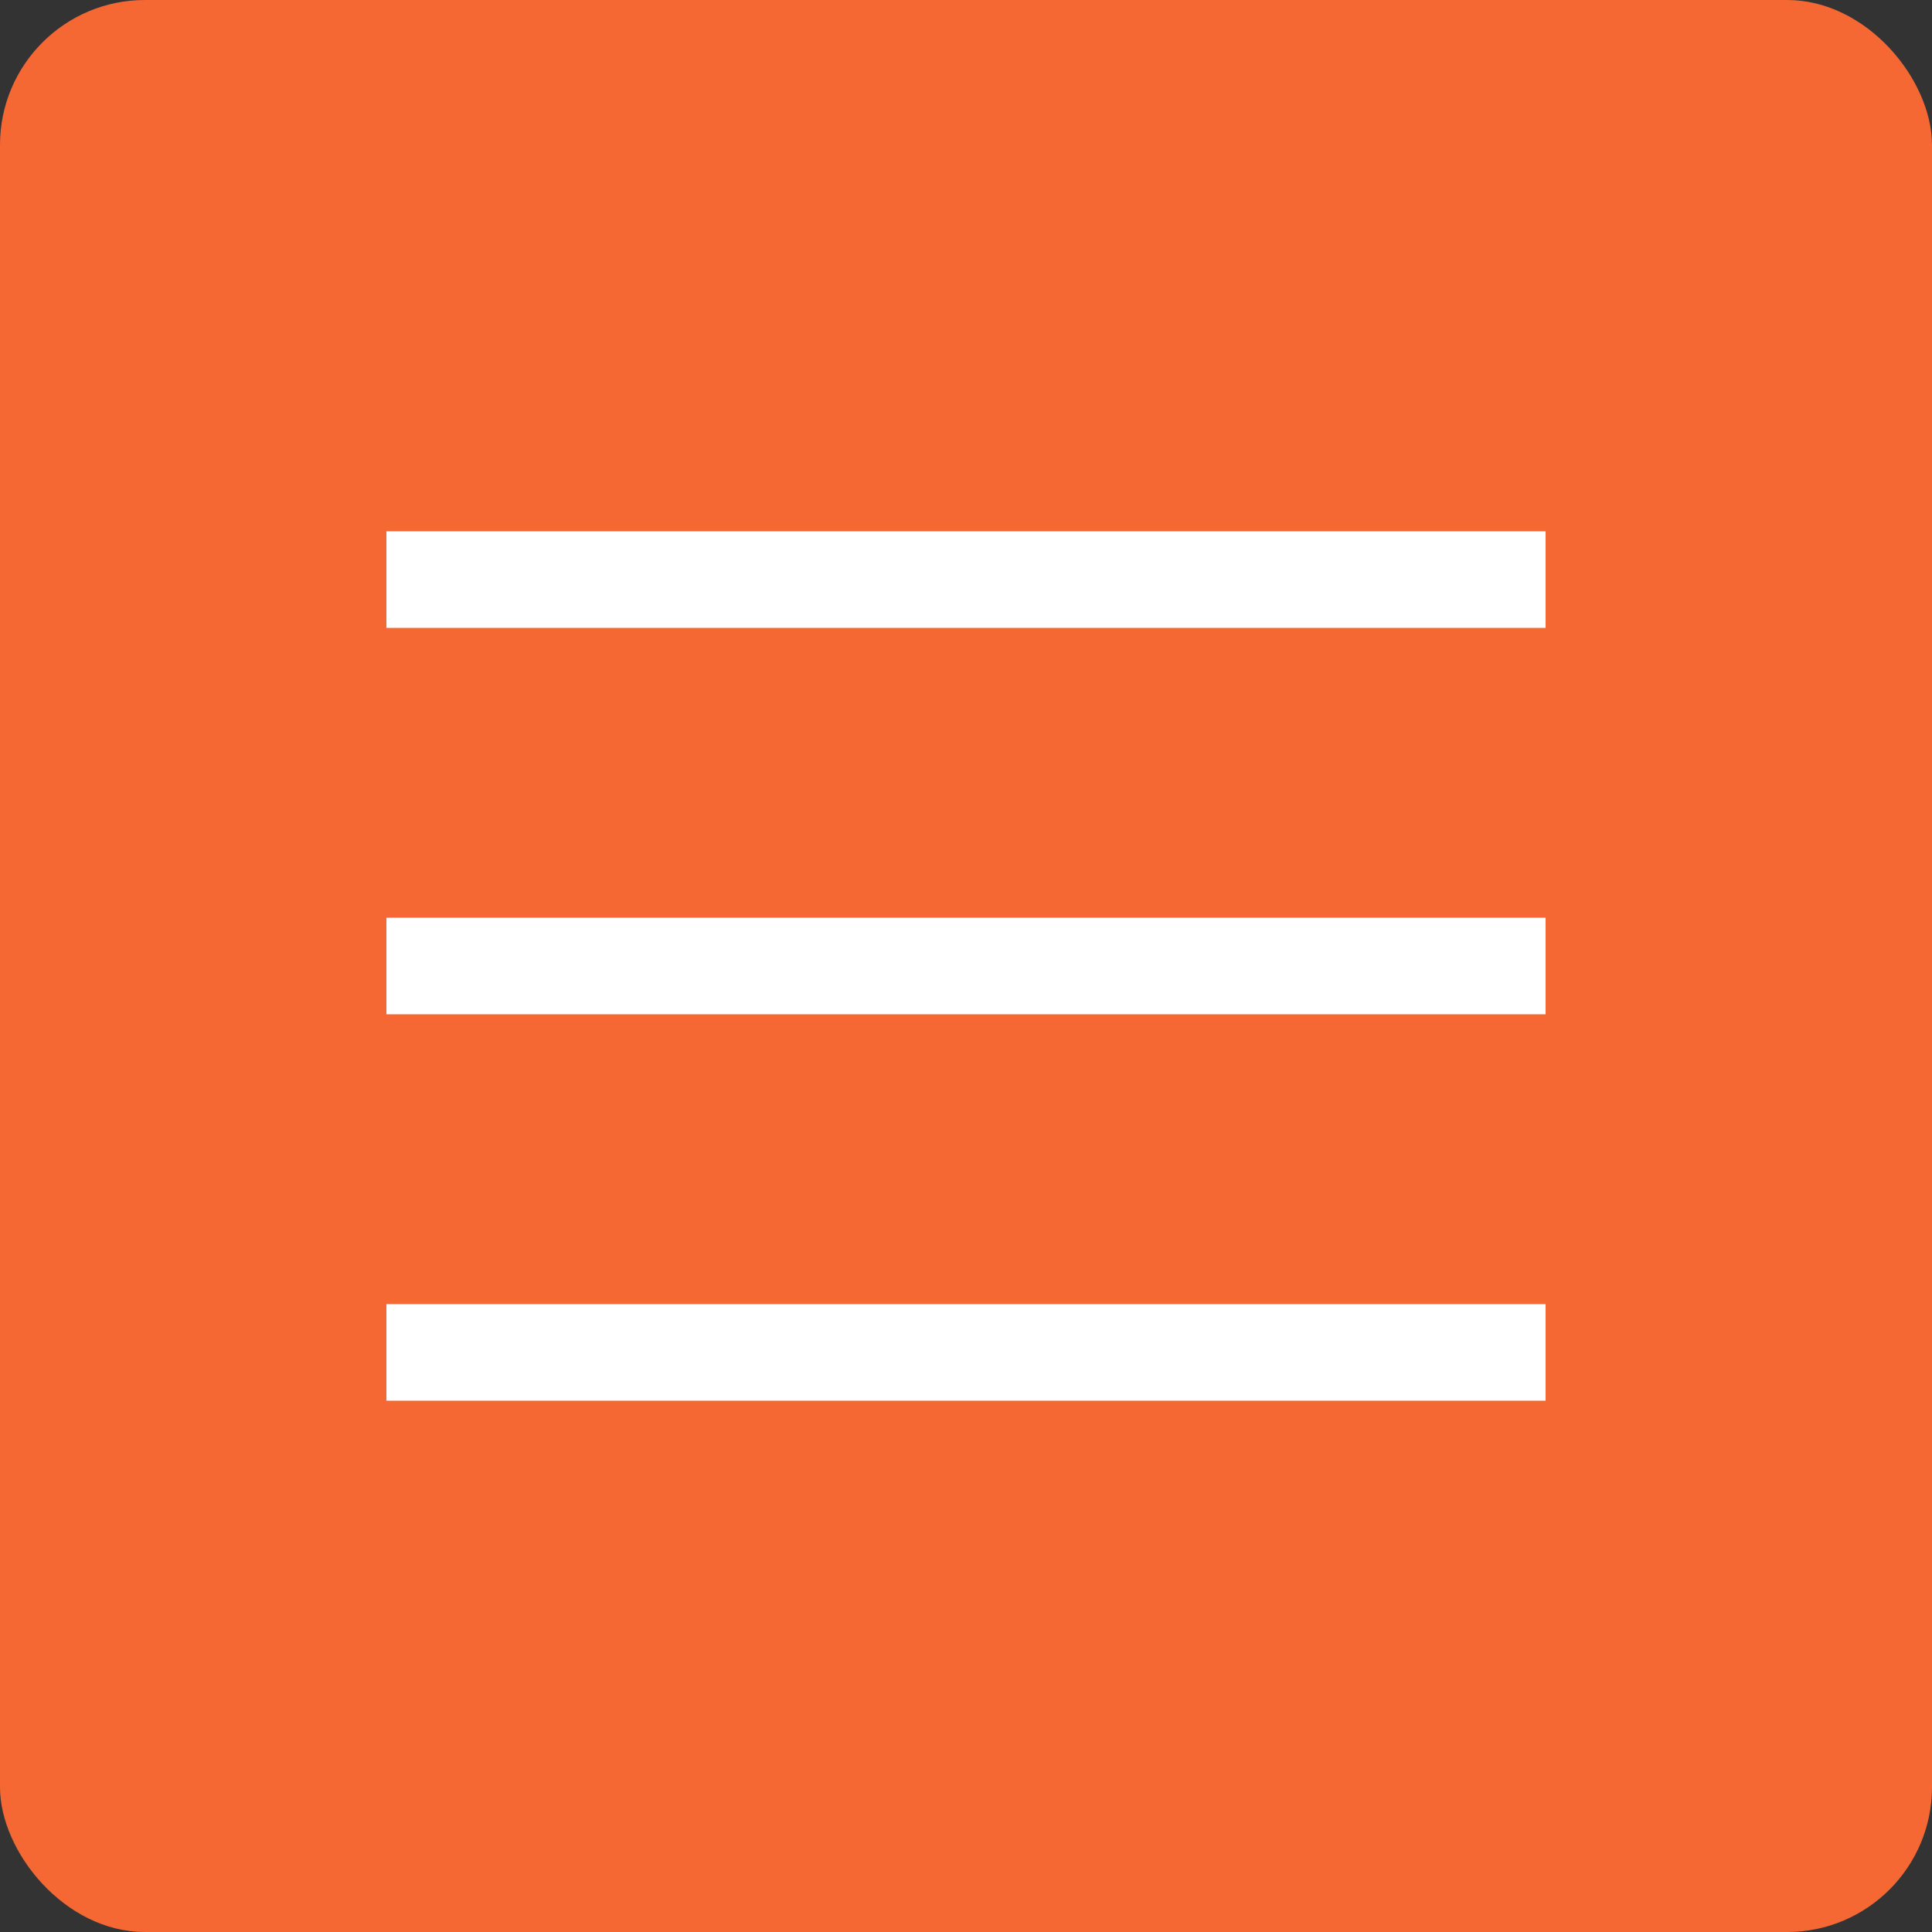 <svg xmlns="http://www.w3.org/2000/svg" width="40" height="40" viewBox="0 0 40 40" fill="none"><rect x="0" y="0" width="40" height="40" fill="#333333" stroke="none"/><rect width="40" height="40" rx="3" fill="#F56733"></rect><rect x="8" y="11" width="24" height="2" fill="white"></rect><rect x="8" y="27" width="24" height="2" fill="white"></rect><rect x="8" y="19" width="24" height="2" fill="white"></rect></svg>